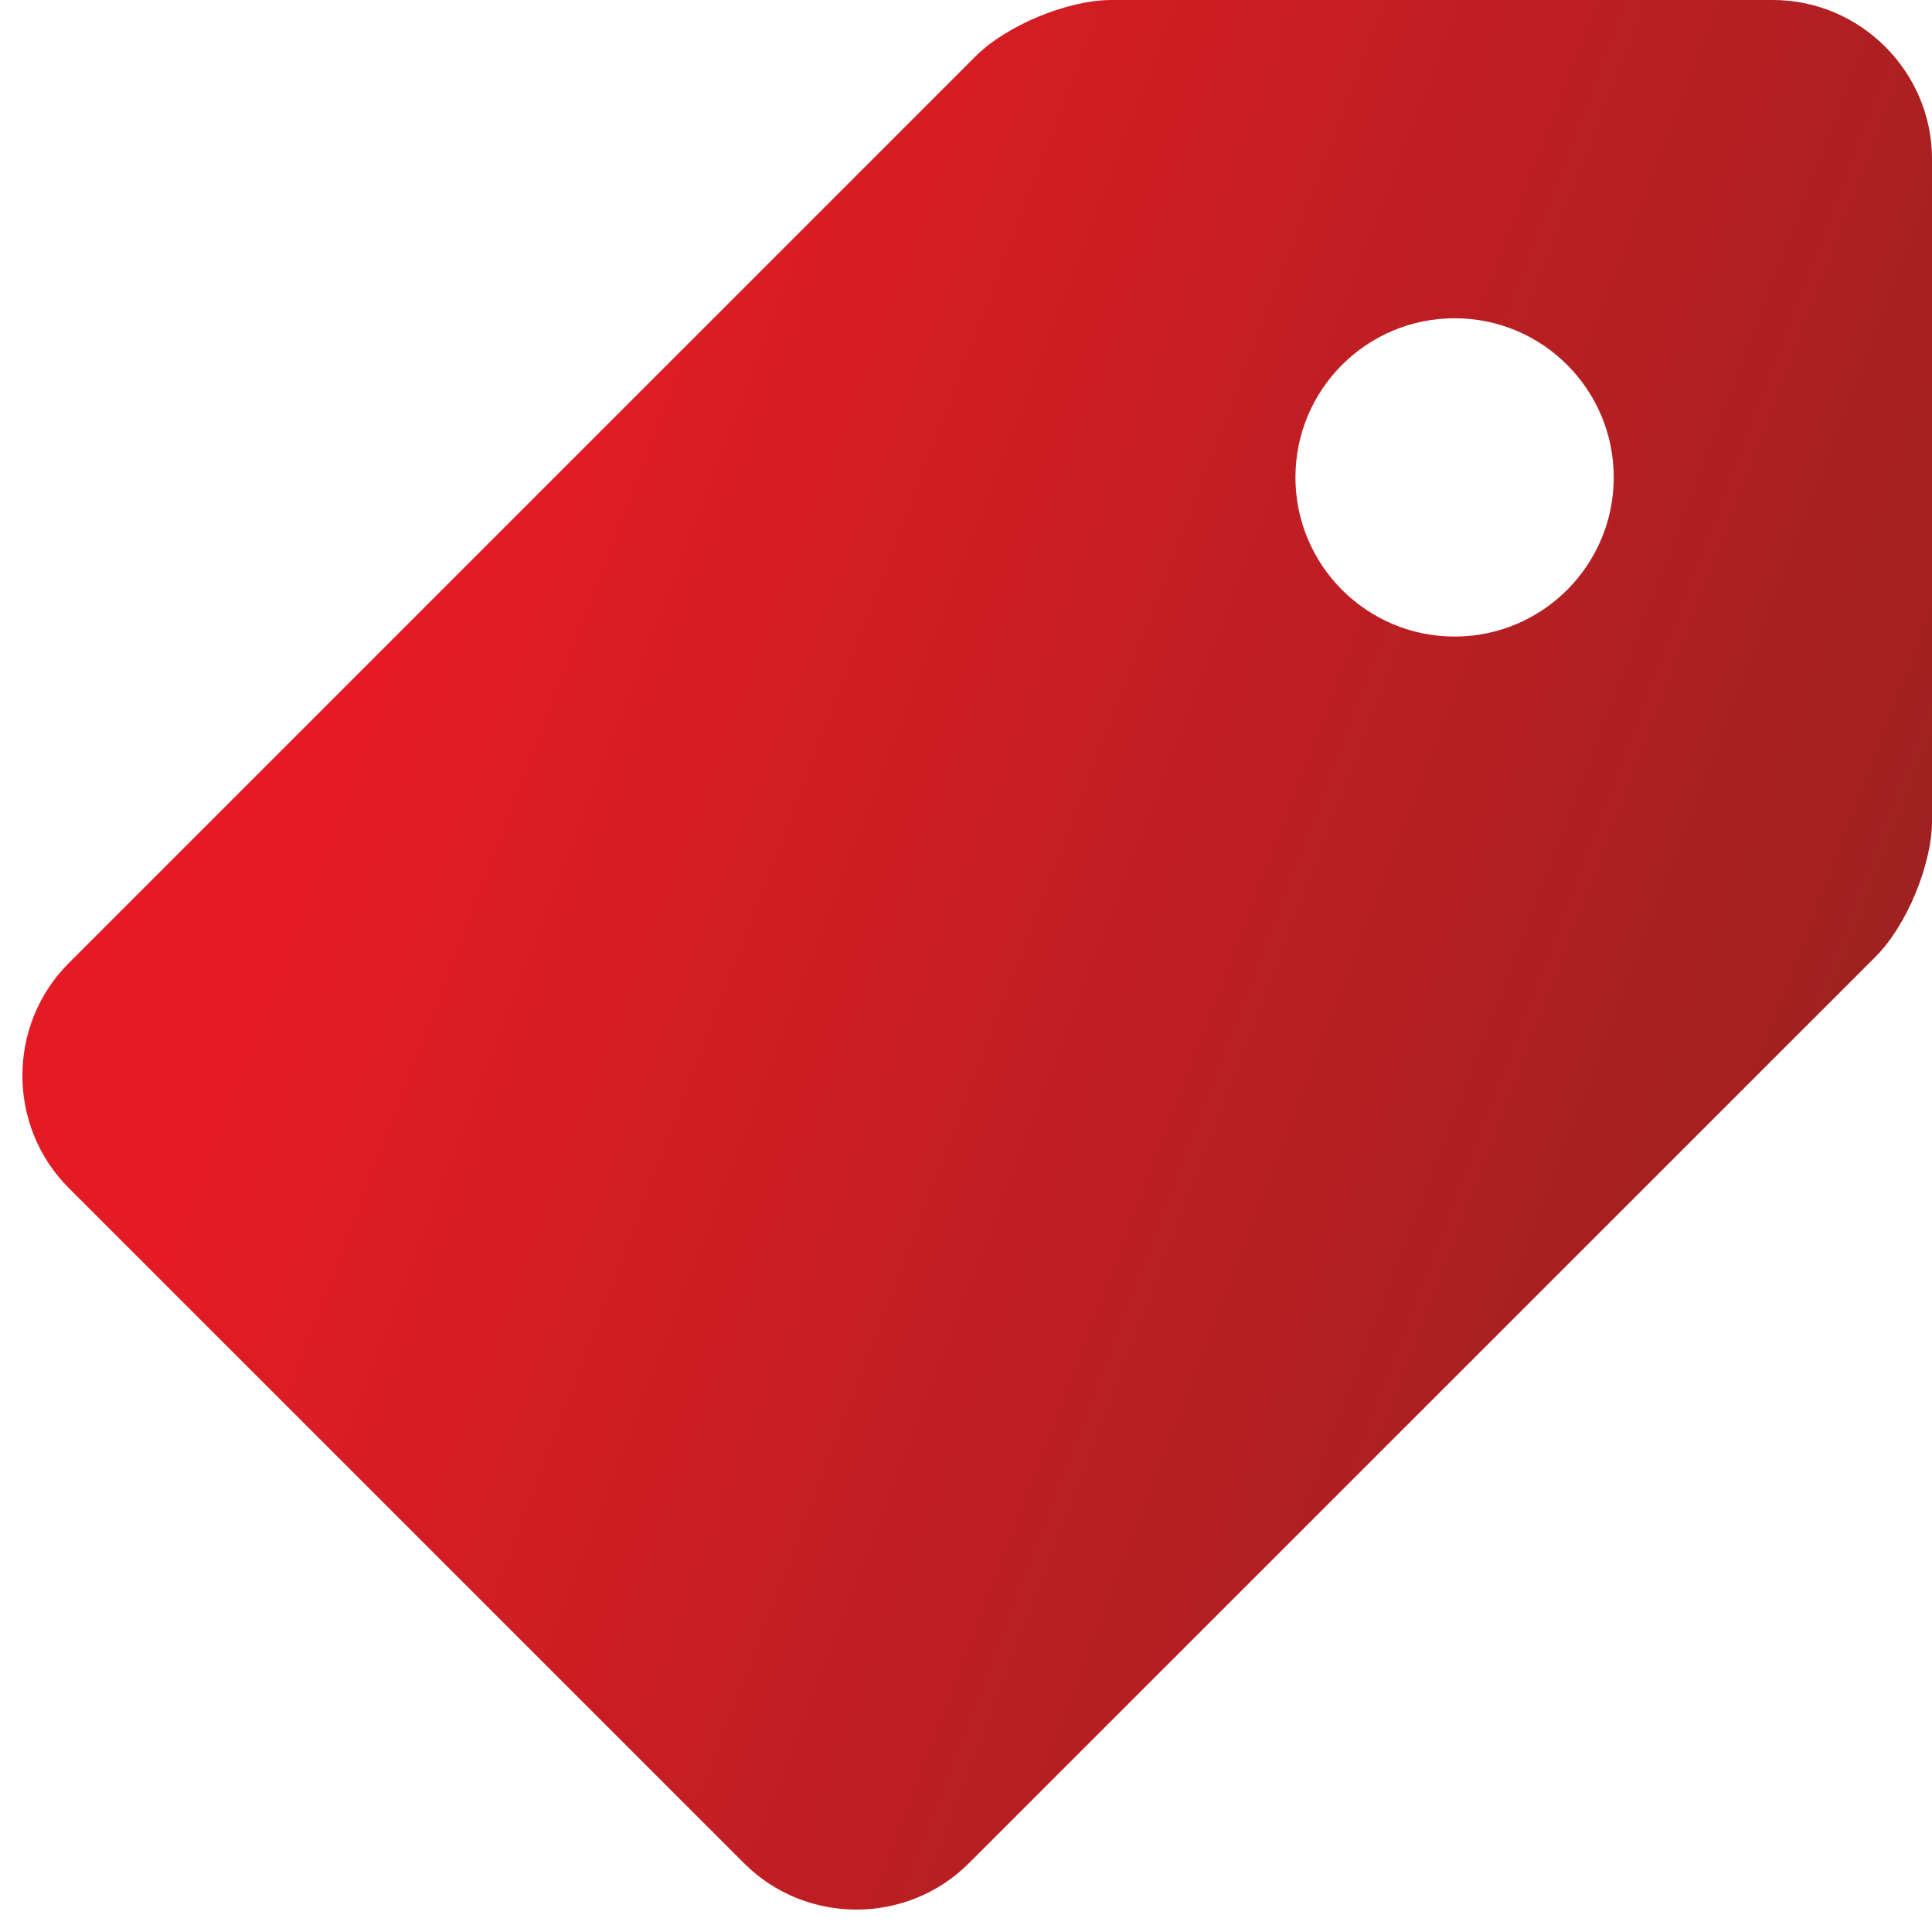 <svg width="52" height="52" viewBox="0 0 52 52" fill="none" xmlns="http://www.w3.org/2000/svg">
<path d="M47.717 0H29.915C28.738 0 27.092 0.682 26.259 1.514L1.853 25.92C0.186 27.585 0.186 30.314 1.853 31.977L20.026 50.149C21.688 51.813 24.415 51.813 26.08 50.147L50.487 25.744C51.318 24.913 52.001 23.264 52.001 22.089V4.283C52.001 1.928 50.072 0 47.717 0ZM39.151 17.133C36.785 17.133 34.867 15.213 34.867 12.849C34.867 10.482 36.785 8.566 39.151 8.566C41.516 8.566 43.434 10.482 43.434 12.849C43.434 15.213 41.516 17.133 39.151 17.133Z" fill="url(#paint0_linear_4_2032)"/>
<defs>
<linearGradient id="paint0_linear_4_2032" x1="9.229" y1="19.616" x2="49.636" y2="35.053" gradientUnits="userSpaceOnUse">
<stop stop-color="#E51B24"/>
<stop offset="1" stop-color="#9C2121"/>
</linearGradient>
</defs>
</svg>